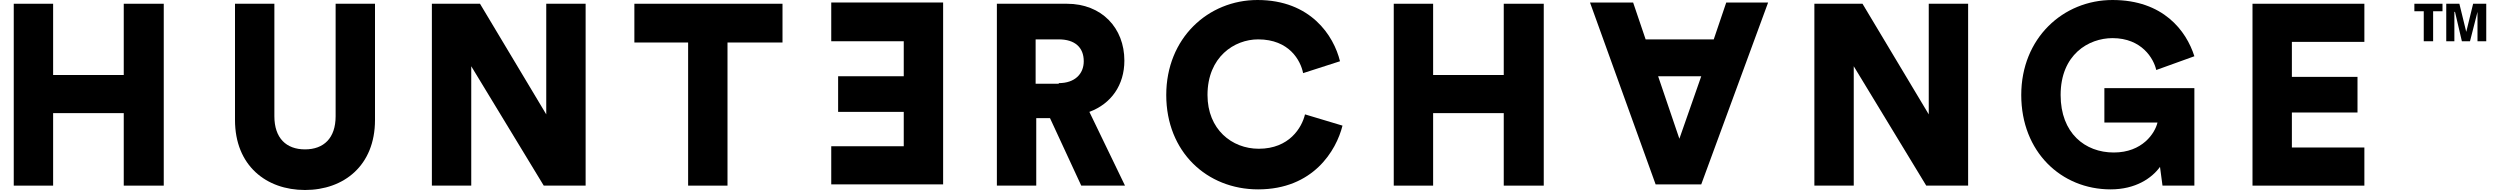 <?xml version="1.0" encoding="utf-8"?>
<!-- Generator: Adobe Illustrator 24.3.2, SVG Export Plug-In . SVG Version: 6.00 Build 0)  -->
<svg version="1.1" id="Layer_1" xmlns="http://www.w3.org/2000/svg" xmlns:xlink="http://www.w3.org/1999/xlink" x="0px" y="0px"
	 viewBox="0 0 400 30.7" style="enable-background:new 0 0 400 30.7;" xml:space="preserve">
<g id="Layer_2_1_">
	<g id="Type">
		<polygon points="19.8,0.6 19.8,12 8.5,12 8.5,0.6 2.2,0.6 2.2,29.7 8.5,29.7 8.5,18.1 19.8,18.1 19.8,29.7 26.2,29.7 26.2,0.6 		
			"/>
		<path d="M37.6,19.2V0.6h6.3v18c0,3.5,1.9,5.3,4.9,5.3c3,0,4.9-1.8,4.9-5.3v-18H60v18.6c0,7.3-5,11.2-11.2,11.2
			S37.6,26.5,37.6,19.2"/>
		<polygon points="87.4,0.6 87.4,18.3 76.8,0.6 69.1,0.6 69.1,29.7 75.4,29.7 75.4,10.6 87,29.7 93.7,29.7 93.7,0.6 		"/>
		<polygon points="101.5,0.6 101.5,6.8 110.1,6.8 110.1,29.7 116.4,29.7 116.4,6.8 125.2,6.8 125.2,0.6 		"/>
		<polygon points="133,0.4 133,6.6 144.6,6.6 144.6,12.2 134.1,12.2 134.1,17.9 144.6,17.9 144.6,23.4 133,23.4 133,29.5 
			150.9,29.5 150.9,0.4 		"/>
		<path d="M169.4,13.3c2.6,0,4-1.5,4-3.5c0-2.2-1.4-3.5-4-3.5h-3.7v7.1H169.4z M168,18.9h-2.2v10.8h-6.3V0.6h11.2
			c5.6,0,9.2,3.9,9.2,9.1c0,3.9-2.1,6.9-5.6,8.2l5.7,11.8h-7L168,18.9z"/>
		<path d="M186.6,15.2c0-9.1,6.7-15.2,14.6-15.2c8.5,0,12.2,5.7,13.2,9.8l-5.9,1.9c-0.4-2-2.2-5.4-7.2-5.4c-3.8,0-8.1,2.8-8.1,8.9
			c0,5.5,3.9,8.6,8.2,8.6c4.9,0,6.9-3.4,7.4-5.5l6,1.8c-1,4-4.7,10.2-13.5,10.2C193.1,30.3,186.6,24.3,186.6,15.2"/>
		<polygon points="240.6,0.6 240.6,12 229.3,12 229.3,0.6 223,0.6 223,29.7 229.3,29.7 229.3,18.1 240.6,18.1 240.6,29.7 247,29.7 
			247,0.6 		"/>
		<path d="M265.3,12.2h6.9l-3.5,10L265.3,12.2z M276.2,0.4l-2,5.9h-10.9l-2-5.9h-6.9l10.5,29.1h7.3l10.7-29.1H276.2z"/>
		<polygon points="308.6,0.6 308.6,18.3 298,0.6 290.3,0.6 290.3,29.7 296.6,29.7 296.6,10.6 308.2,29.7 314.9,29.7 314.9,0.6 		"/>
		<path d="M346,29.7l-0.4-3c-1.3,1.8-3.9,3.6-7.9,3.6c-7.9,0-14.3-6-14.3-15.1S330.1,0,338,0c8.1,0,11.8,4.9,13.1,9l-6.1,2.2
			c-0.4-1.8-2.3-5.1-7-5.1c-3.8,0-8.3,2.6-8.3,9.1c0,6.1,3.9,9.2,8.5,9.2s6.6-3.1,7-4.8h-8.5v-5.5h14.4v15.6H346z"/>
		<polygon points="360.4,0.6 360.4,29.7 378.3,29.7 378.3,23.6 366.7,23.6 366.7,18 377.2,18 377.2,12.3 366.7,12.3 366.7,6.7 
			378.3,6.7 378.3,0.6 		"/>
		<polygon points="386.3,0.6 386.3,1.8 387.8,1.8 387.8,6.6 389.3,6.6 389.3,1.8 390.8,1.8 390.8,0.6 		"/>
		<polygon points="395.7,0.6 394.6,5.1 394.6,5.1 393.5,0.6 391.4,0.6 391.4,6.6 392.7,6.6 392.7,1.9 392.8,1.9 393.9,6.6 
			395.2,6.6 396.4,1.9 396.4,1.9 396.4,6.6 397.8,6.6 397.8,0.6 		"/>
	</g>
</g>
</svg>
